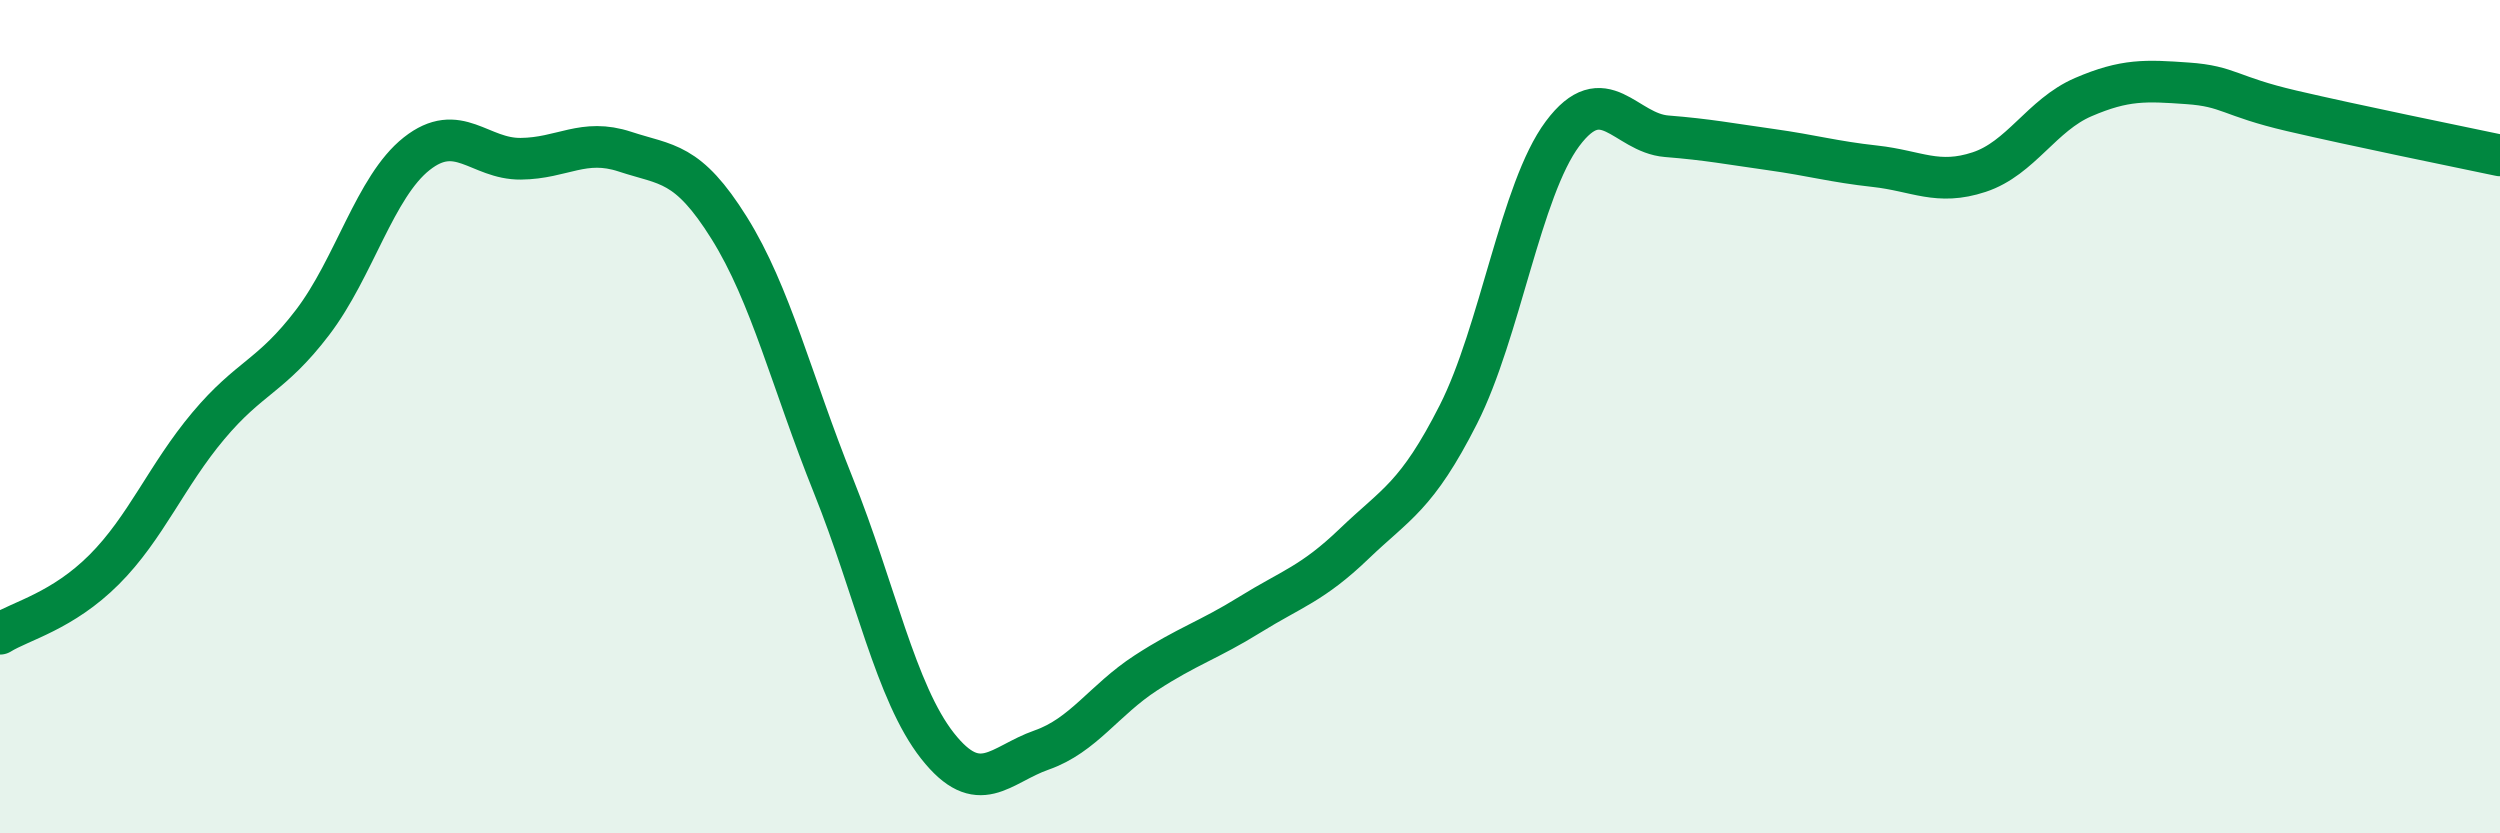 
    <svg width="60" height="20" viewBox="0 0 60 20" xmlns="http://www.w3.org/2000/svg">
      <path
        d="M 0,15.21 C 0.5,14.9 1.5,14.67 2.5,13.67 C 3.5,12.67 4,11.41 5,10.22 C 6,9.03 6.5,9.05 7.5,7.74 C 8.5,6.43 9,4.48 10,3.69 C 11,2.9 11.5,3.82 12.5,3.81 C 13.5,3.8 14,3.31 15,3.64 C 16,3.97 16.5,3.87 17.5,5.47 C 18.5,7.07 19,9.16 20,11.65 C 21,14.14 21.5,16.63 22.5,17.9 C 23.5,19.17 24,18.35 25,18 C 26,17.65 26.5,16.8 27.5,16.15 C 28.5,15.5 29,15.37 30,14.75 C 31,14.13 31.5,14.01 32.5,13.05 C 33.5,12.09 34,11.92 35,9.95 C 36,7.98 36.5,4.55 37.5,3.21 C 38.5,1.87 39,3.19 40,3.27 C 41,3.35 41.5,3.45 42.5,3.59 C 43.5,3.73 44,3.88 45,3.99 C 46,4.1 46.5,4.46 47.5,4.13 C 48.5,3.8 49,2.76 50,2.33 C 51,1.9 51.5,1.93 52.5,2 C 53.5,2.07 53.5,2.31 55,2.66 C 56.5,3.01 59,3.52 60,3.73L60 20L0 20Z"
        fill="#008740"
        opacity="0.1"
        stroke-linecap="round"
        stroke-linejoin="round"
      />
      <path
        d="M 0,15.21 C 0.5,14.9 1.5,14.67 2.5,13.67 C 3.5,12.67 4,11.41 5,10.22 C 6,9.03 6.5,9.05 7.5,7.74 C 8.5,6.43 9,4.48 10,3.69 C 11,2.9 11.5,3.82 12.5,3.81 C 13.5,3.8 14,3.31 15,3.64 C 16,3.97 16.5,3.87 17.5,5.47 C 18.5,7.07 19,9.16 20,11.65 C 21,14.14 21.5,16.63 22.5,17.9 C 23.5,19.17 24,18.35 25,18 C 26,17.65 26.5,16.8 27.5,16.15 C 28.5,15.5 29,15.37 30,14.75 C 31,14.13 31.5,14.01 32.5,13.05 C 33.5,12.09 34,11.92 35,9.95 C 36,7.98 36.5,4.55 37.5,3.21 C 38.5,1.87 39,3.19 40,3.27 C 41,3.35 41.5,3.45 42.5,3.59 C 43.5,3.73 44,3.88 45,3.99 C 46,4.1 46.5,4.46 47.5,4.13 C 48.5,3.8 49,2.76 50,2.33 C 51,1.9 51.5,1.93 52.5,2 C 53.5,2.07 53.5,2.31 55,2.66 C 56.5,3.01 59,3.52 60,3.73"
        stroke="#008740"
        stroke-width="1"
        fill="none"
        stroke-linecap="round"
        stroke-linejoin="round"
      />
    </svg>
  